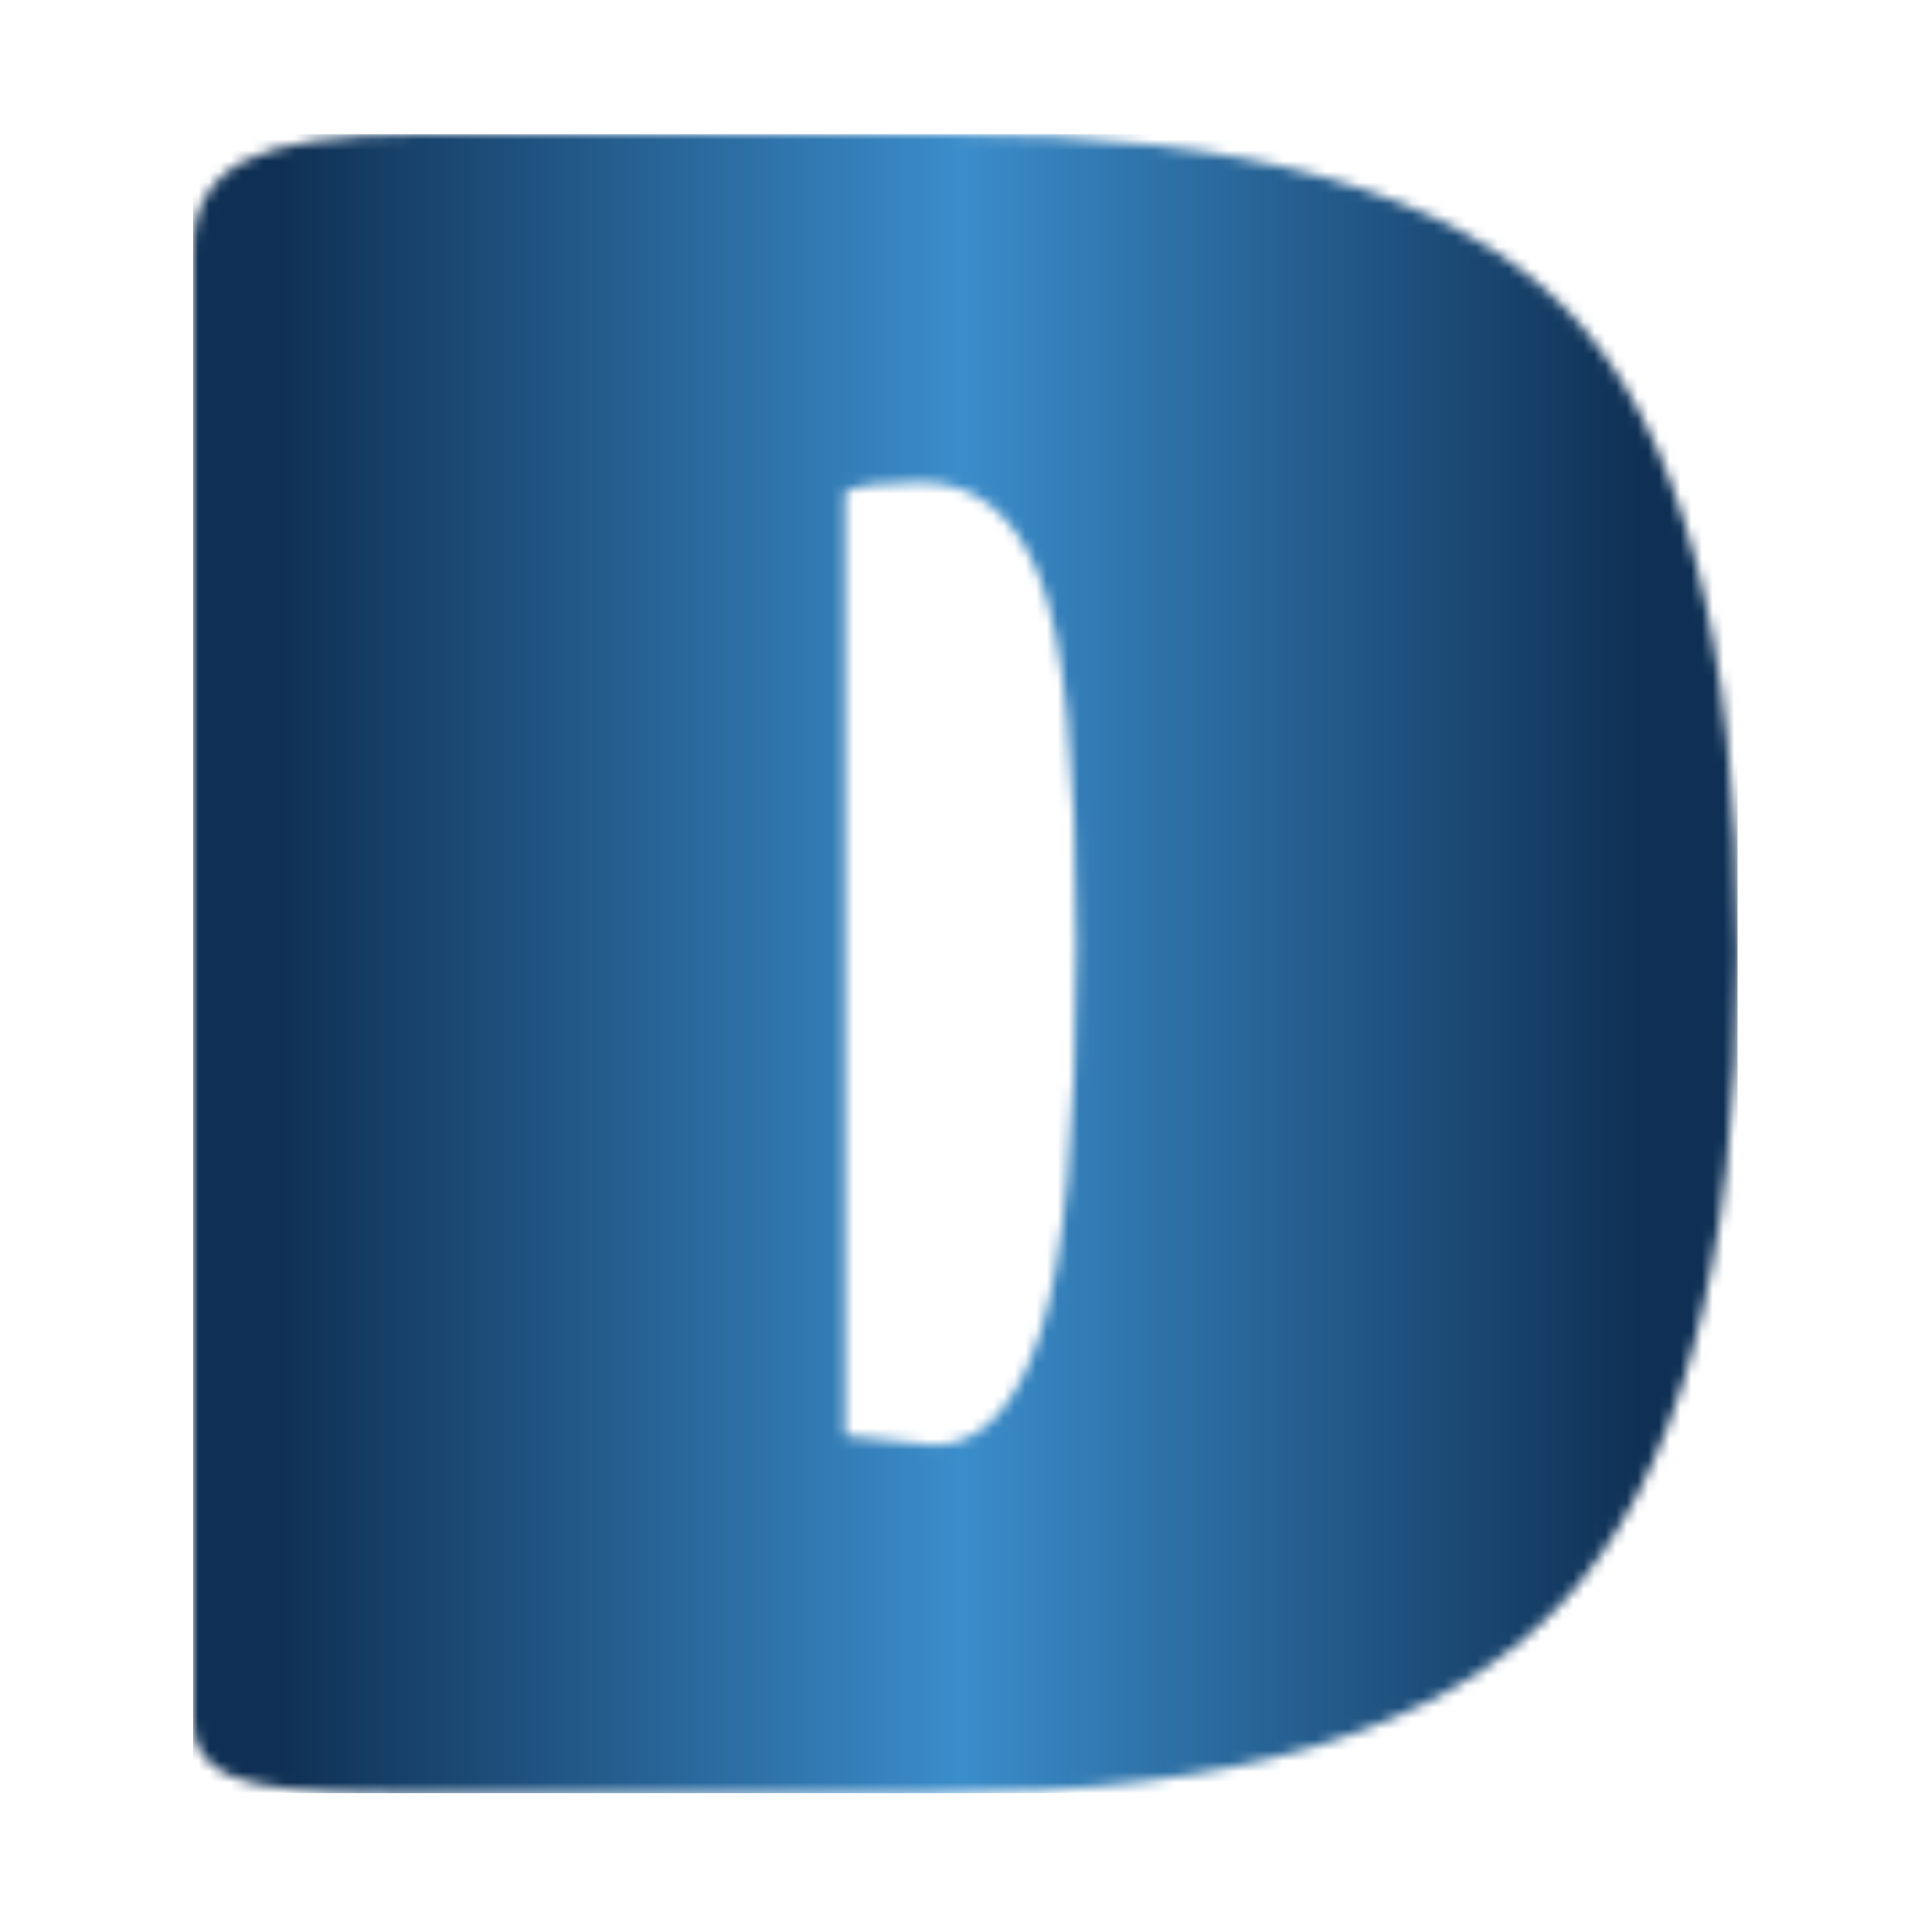 <svg xmlns="http://www.w3.org/2000/svg" version="1.1" xmlns:xlink="http://www.w3.org/1999/xlink" xmlns:svgjs="http://svgjs.dev/svgjs" width="128" height="128" viewBox="0 0 128 128"><g transform="matrix(0.805,0,0,0.805,12.442,8.701)"><svg viewBox="0 0 144 155" data-background-color="#ffffff" preserveAspectRatio="xMidYMid meet" height="137" width="128" xmlns="http://www.w3.org/2000/svg" xmlns:xlink="http://www.w3.org/1999/xlink"><g id="tight-bounds" transform="matrix(1,0,0,1,0.081,0.25)"><svg viewBox="0 0 143.837 154.5" height="154.5" width="143.837"><g><svg viewBox="0 0 143.837 154.5" height="154.5" width="143.837"><g><svg viewBox="0 0 143.837 154.5" height="154.5" width="143.837"><g id="textblocktransform"><svg viewBox="0 0 143.837 154.5" height="154.5" width="143.837" id="textblock"><g><svg viewBox="0 0 143.837 154.5" height="154.5" width="143.837"><g transform="matrix(1,0,0,1,0,0)"><svg width="143.837" viewBox="2 -35.5 33.05 35.5" height="154.5" data-palette-color="url(#c54ba129-2230-4844-828f-74e8d5623605)"><g class="wordmark-text-0" data-fill-palette-color="primary" id="text-0"></g></svg></g></svg></g></svg></g></svg></g></svg></g><defs></defs><mask id="da1ee88e-c332-4ec6-b8ee-fed5634043b3"><g id="SvgjsG1110"><svg viewBox="0 0 143.837 154.5" height="154.5" width="143.837"><g><svg viewBox="0 0 143.837 154.5" height="154.5" width="143.837"><g><svg viewBox="0 0 143.837 154.5" height="154.5" width="143.837"><g id="SvgjsG1109"><svg viewBox="0 0 143.837 154.5" height="154.5" width="143.837" id="SvgjsSvg1108"><g><svg viewBox="0 0 143.837 154.5" height="154.5" width="143.837"><g transform="matrix(1,0,0,1,0,0)"><svg width="143.837" viewBox="2 -35.5 33.05 35.5" height="154.5" data-palette-color="url(#c54ba129-2230-4844-828f-74e8d5623605)"><g class="wordmark-text-0" data-fill-palette-color="primary" id="SvgjsG1107"><path d="M17.95 0L17.95 0 6.15 0Q3.7 0 2.85-0.35 2-0.7 2-1.5L2-1.5 2-33.05Q2-34.35 3.1-34.93 4.2-35.5 6.9-35.5L6.9-35.5 18.15-35.5Q27.75-35.5 31.4-31.73 35.05-27.95 35.05-18 35.05-8.05 31.25-4.03 27.45 0 17.95 0ZM17.55-28.05L17.55-28.05Q16.35-28.05 15.95-27.85L15.95-27.85 15.95-7.65 17.85-7.45Q19.35-7.45 20.13-9.85 20.9-12.25 20.9-18.15 20.9-24.05 20.1-26.05 19.3-28.05 17.55-28.05Z" fill="white"></path></g></svg></g></svg></g></svg></g></svg></g></svg></g><defs><mask></mask></defs></svg></g></mask><linearGradient x1="0.054" x2="0.941" y1="0.5" y2="0.5" id="c54ba129-2230-4844-828f-74e8d5623605"><stop stop-color="#0f3054" offset="0"></stop><stop stop-color="#3b8dcb" offset="0.498"></stop><stop stop-color="#0f3054" offset="1"></stop></linearGradient><rect width="143.837" height="154.5" fill="url(#c54ba129-2230-4844-828f-74e8d5623605)" mask="url(#da1ee88e-c332-4ec6-b8ee-fed5634043b3)" data-fill-palette-color="primary"></rect></svg><rect width="143.837" height="154.5" fill="none" stroke="none" visibility="hidden"></rect></g></svg></g></svg>